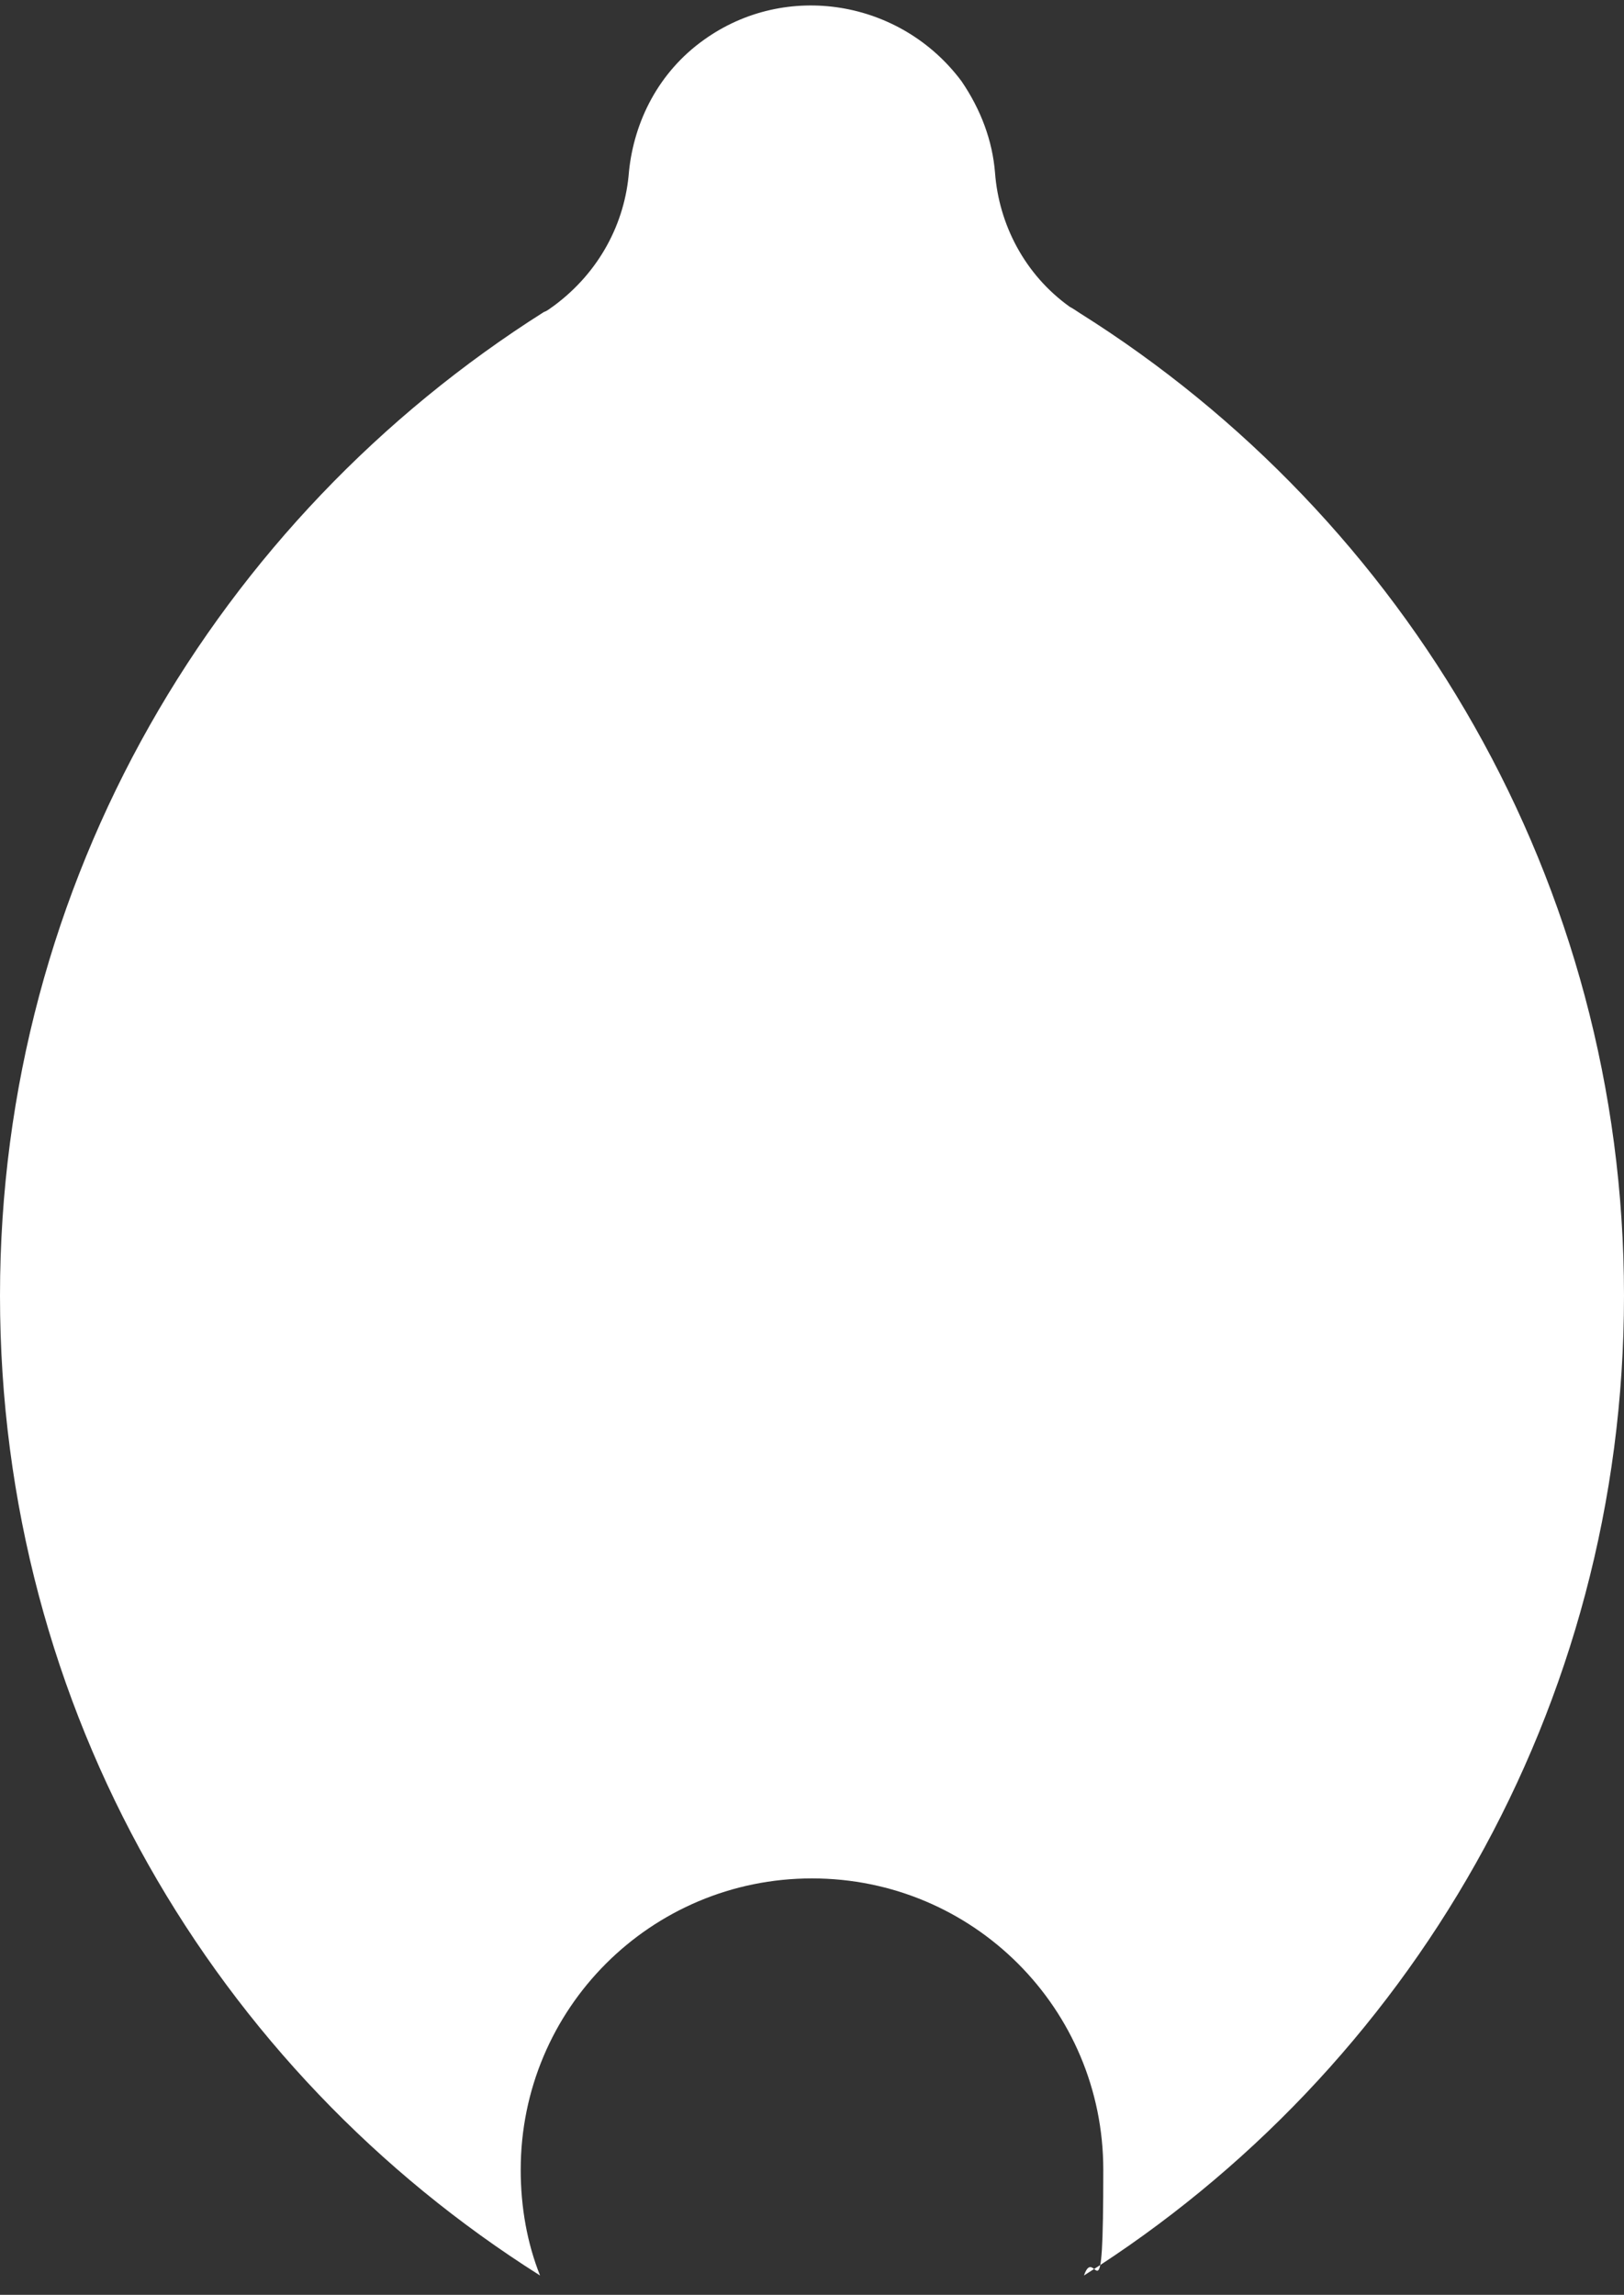 <?xml version="1.0" encoding="UTF-8"?>
<svg xmlns="http://www.w3.org/2000/svg" version="1.1" viewBox="0 0 126 178">
  <rect x="0" y="0" width="126" height="178" fill="#333333" stroke="none"/>
  <!-- Generator: Adobe Illustrator 28.6.0, SVG Export Plug-In . SVG Version: 1.2.0 Build 709)  -->
  <g>
    <g id="_レイヤー_1" data-name="レイヤー_1">
      <path d="M126,100.5c0-32.1-16.9-60.3-42.2-76.2h0c-.3-.2-.6-.4-.8-.5-3.5-2.5-5.5-6.4-5.8-10.4h0c-.2-2.5-1.1-4.9-2.6-7.1C69.9,0,61-1.5,54.6,3.1c-3.5,2.5-5.4,6.3-5.8,10.2h0c-.3,4-2.3,7.8-5.8,10.4-.3.2-.5.4-.8.5h0C16.9,40.2,0,68.3,0,100.5s16.7,60.1,41.9,76c-1-2.5-1.5-5.3-1.5-8.2,0-12.5,10.1-22.6,22.6-22.6s22.6,10.1,22.6,22.6-.6,5.6-1.5,8.2c25.2-15.9,41.9-44,41.9-76Z" fill="#fff"/>
      <rect y="0" width="126" height="178" fill="none"/>
    </g>
  </g>
</svg>
